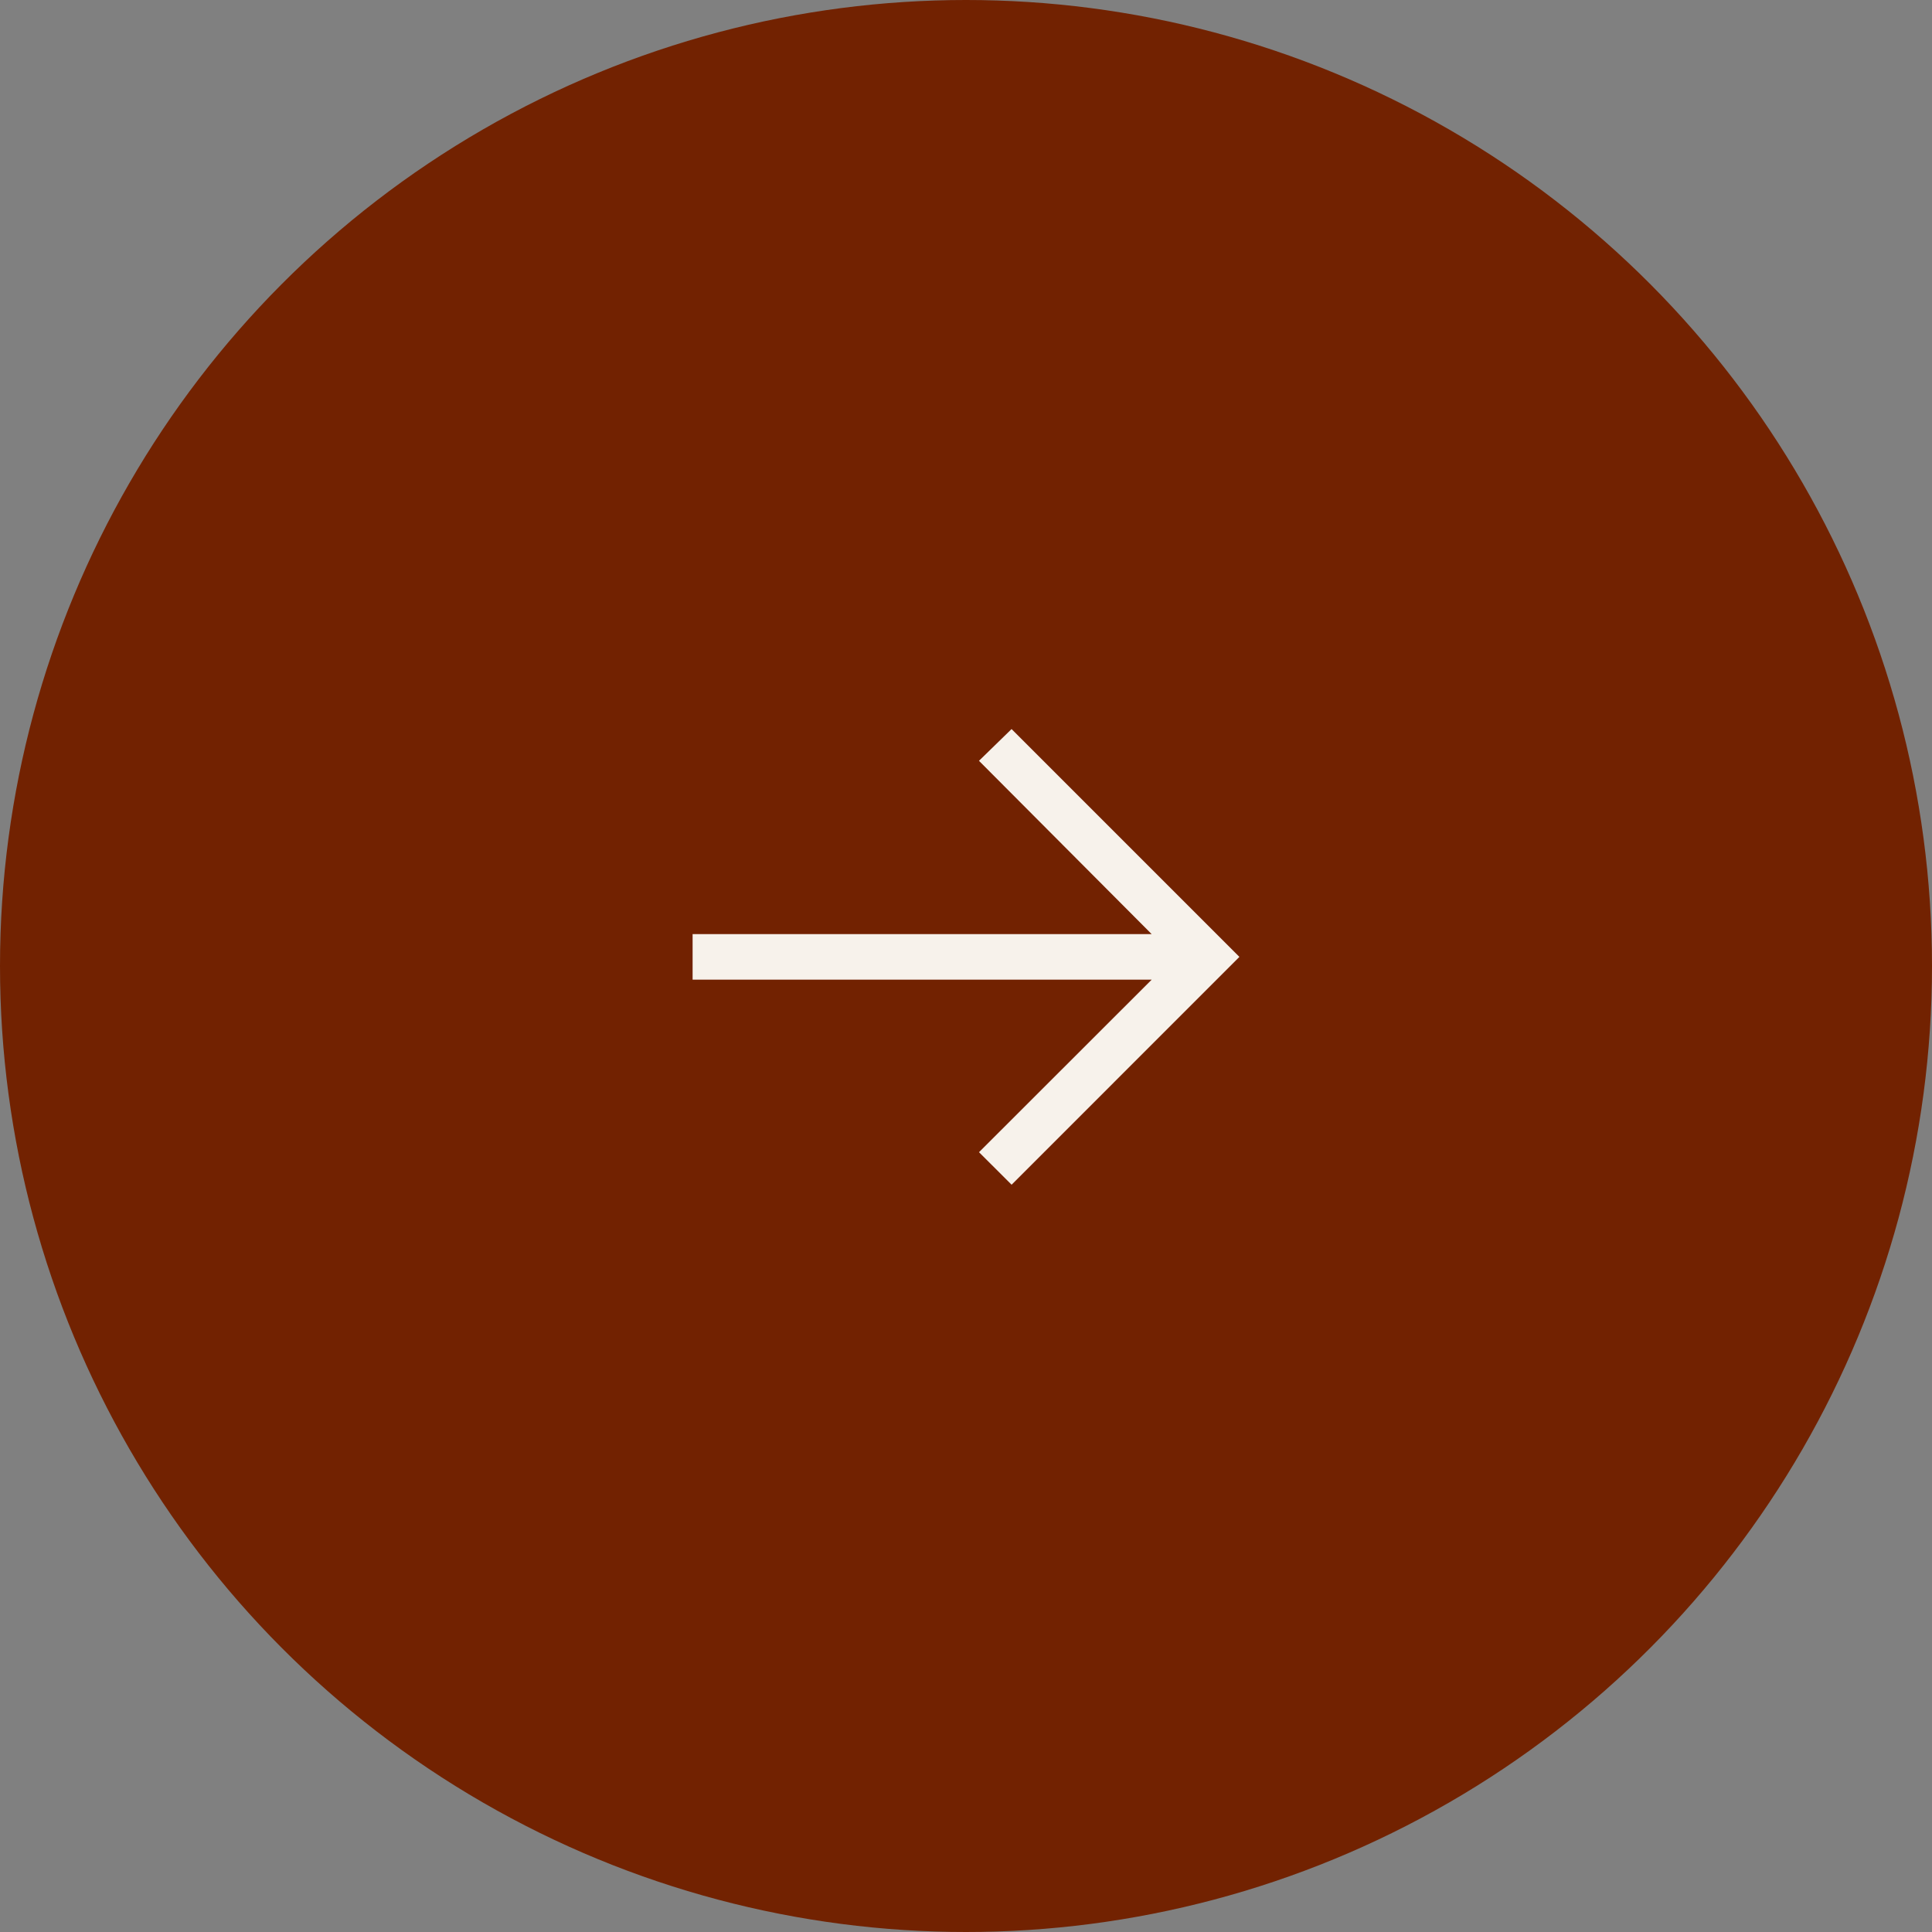 <svg id="arrow-right-terracota-over" xmlns="http://www.w3.org/2000/svg" width="53" height="53" viewBox="0 0 53 53">
  <rect x="0" y="0" width="53" height="53" fill="#808080" stroke="none"/>
  <circle id="Ellipse_18" data-name="Ellipse 18" cx="26.5" cy="26.5" r="26.5" fill="#722201"/>
  <g id="arrow-right" transform="translate(19 20)">
    <path id="Tracé_7738" data-name="Tracé 7738" d="M32.75,36l-.894.871,4.737,4.754H24v1.25H36.594l-4.737,4.733.894.892L39,42.25Z" transform="translate(-24 -36)" fill="#f7f2eb"/>
  </g>
</svg>
